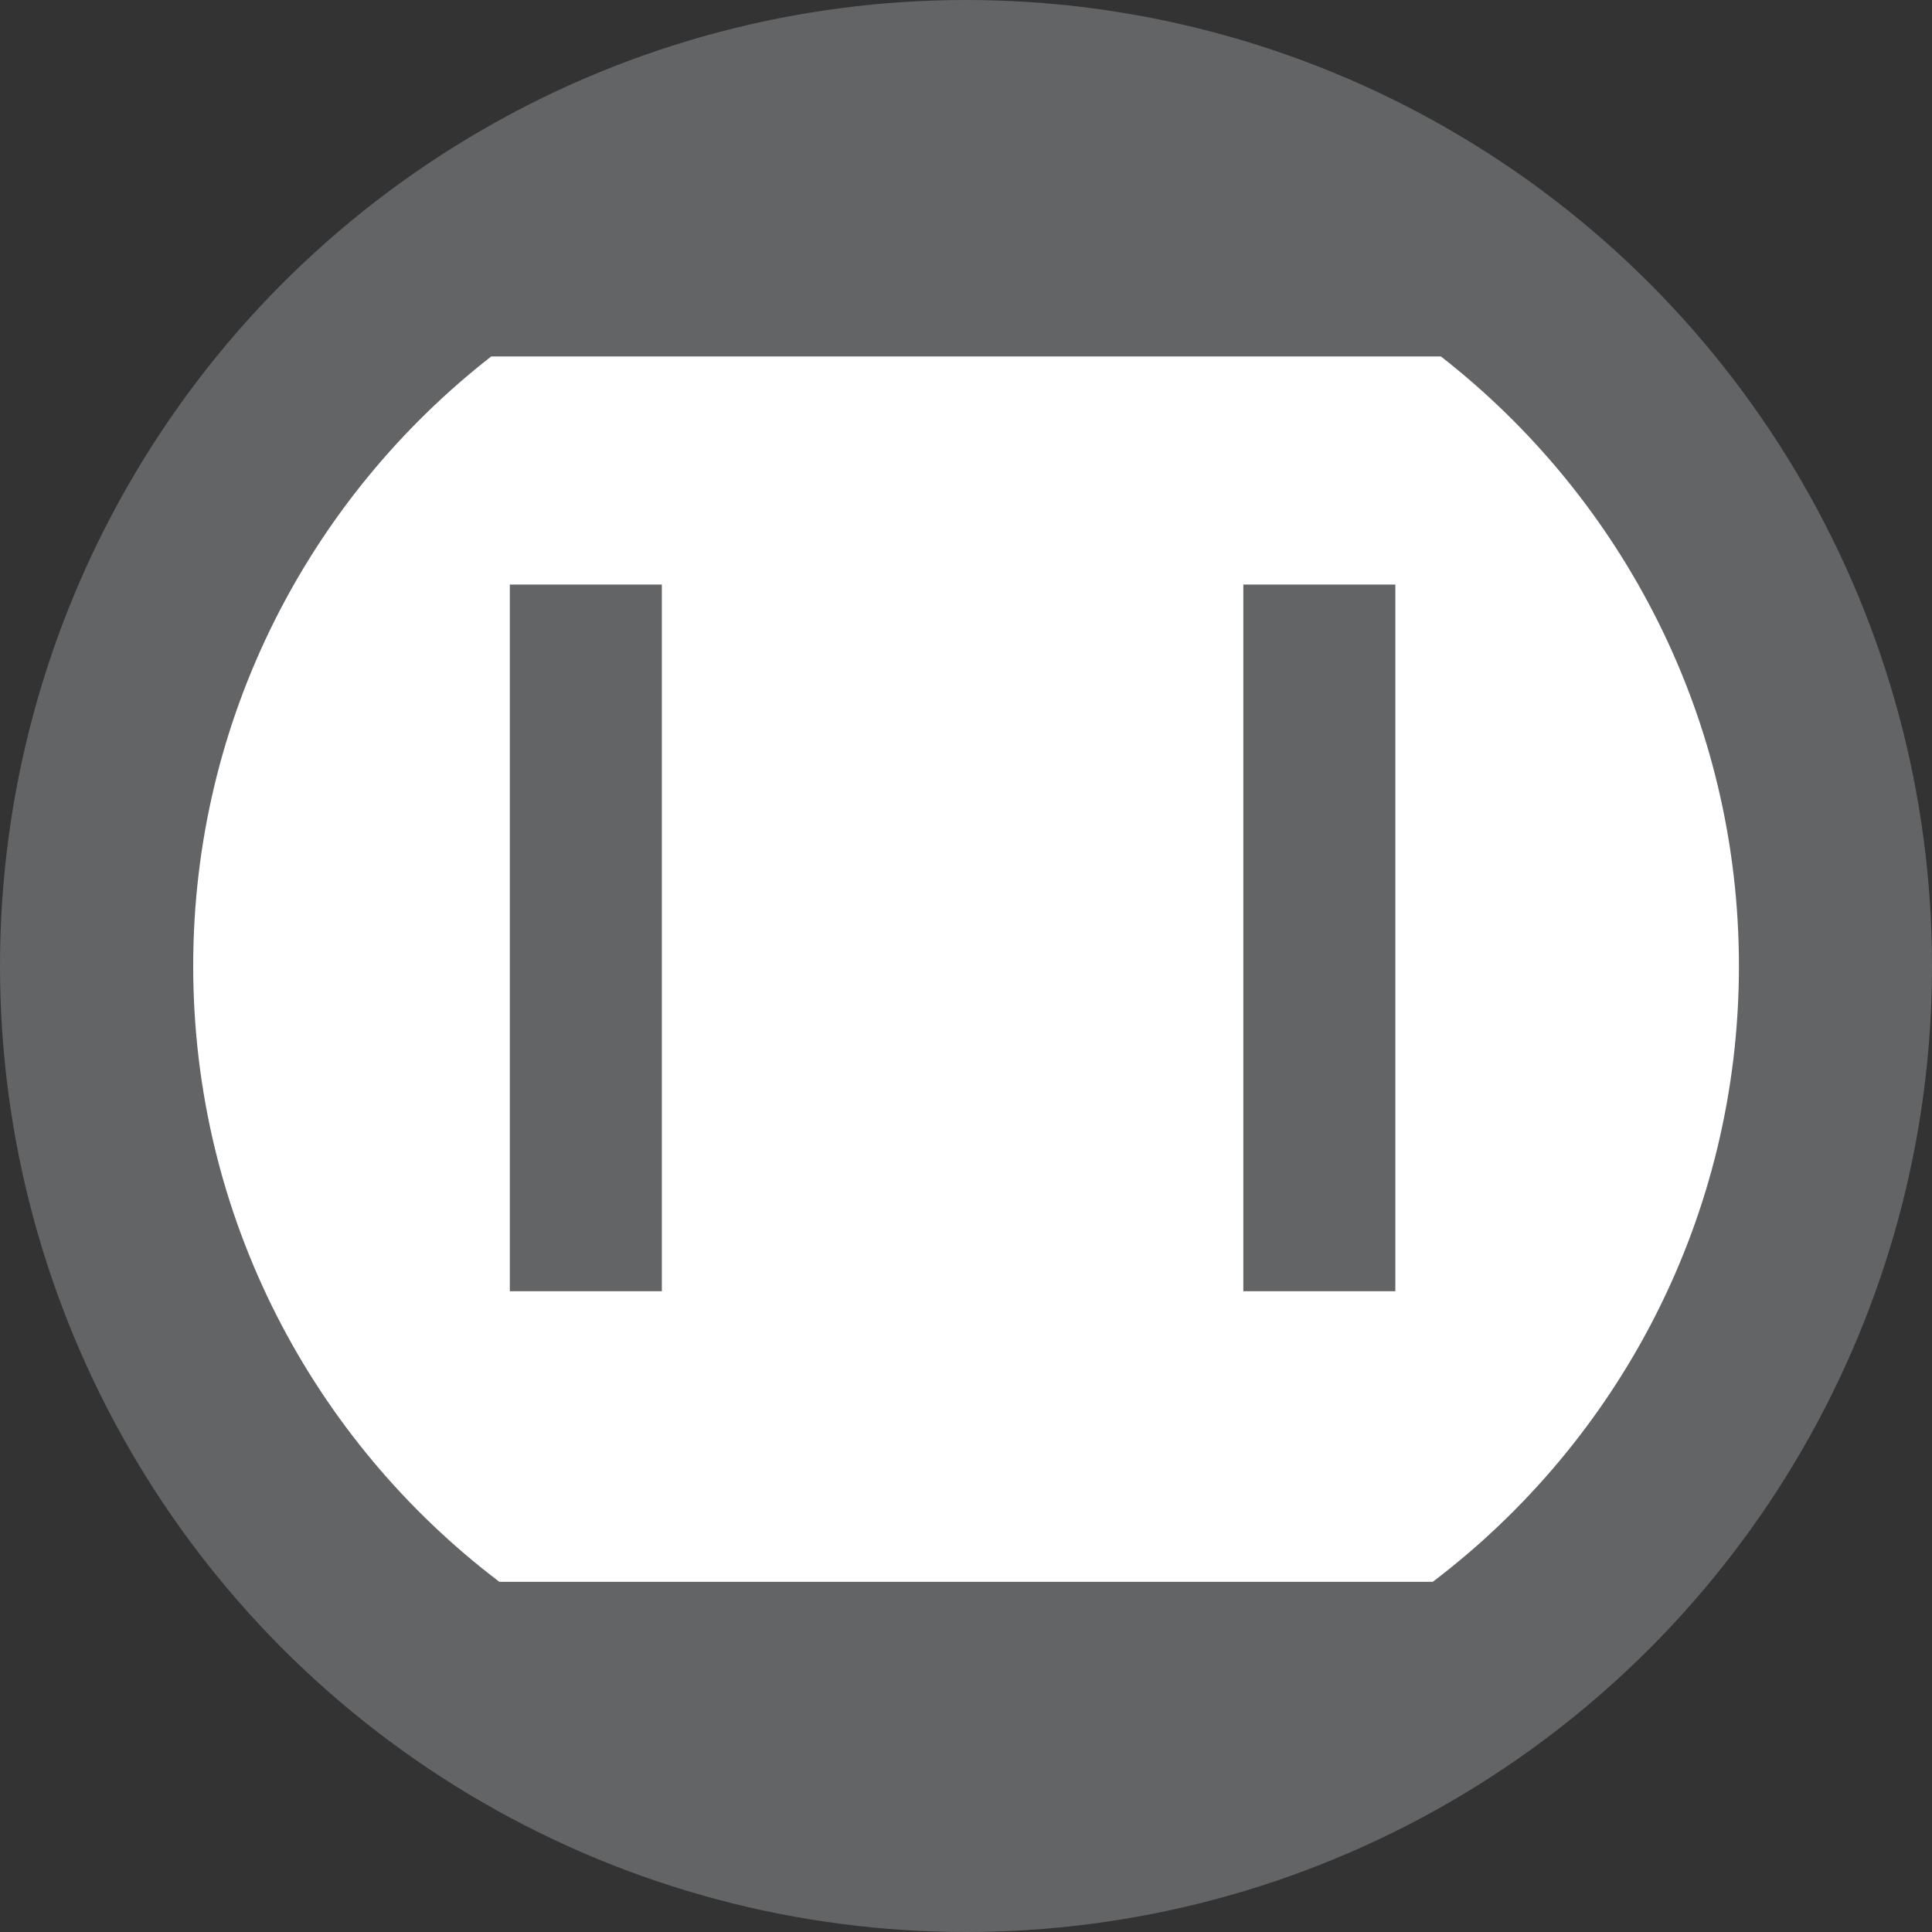 <svg version="1.1" id="Layer_1" xmlns="http://www.w3.org/2000/svg" xmlns:xlink="http://www.w3.org/1999/xlink" x="0px" y="0px" viewBox="0 0 144 144" style="enable-background:new 0 0 144 144;" xml:space="preserve">
<rect x="0" y="0" width="144" height="144" fill="#333333" stroke="none"/>
<style type="text/css">
	.st0{fill:#636466;}
	.st1{fill:#FFFFFF;}
</style>
<circle class="st0" cx="72" cy="72" r="72"></circle>
<path class="st1" d="M14.4,72c0,18.74,8.96,35.39,22.82,45.9h69.57c13.86-10.52,22.82-27.16,22.82-45.9
	c0-18.46-8.7-34.89-22.21-45.43H36.61C23.1,37.11,14.4,53.54,14.4,72z"></path>
<rect x="38" y="43.57" class="st0" width="11.33" height="52.67"></rect>
<rect x="92.67" y="43.57" class="st0" width="11.33" height="52.67"></rect>
</svg>
